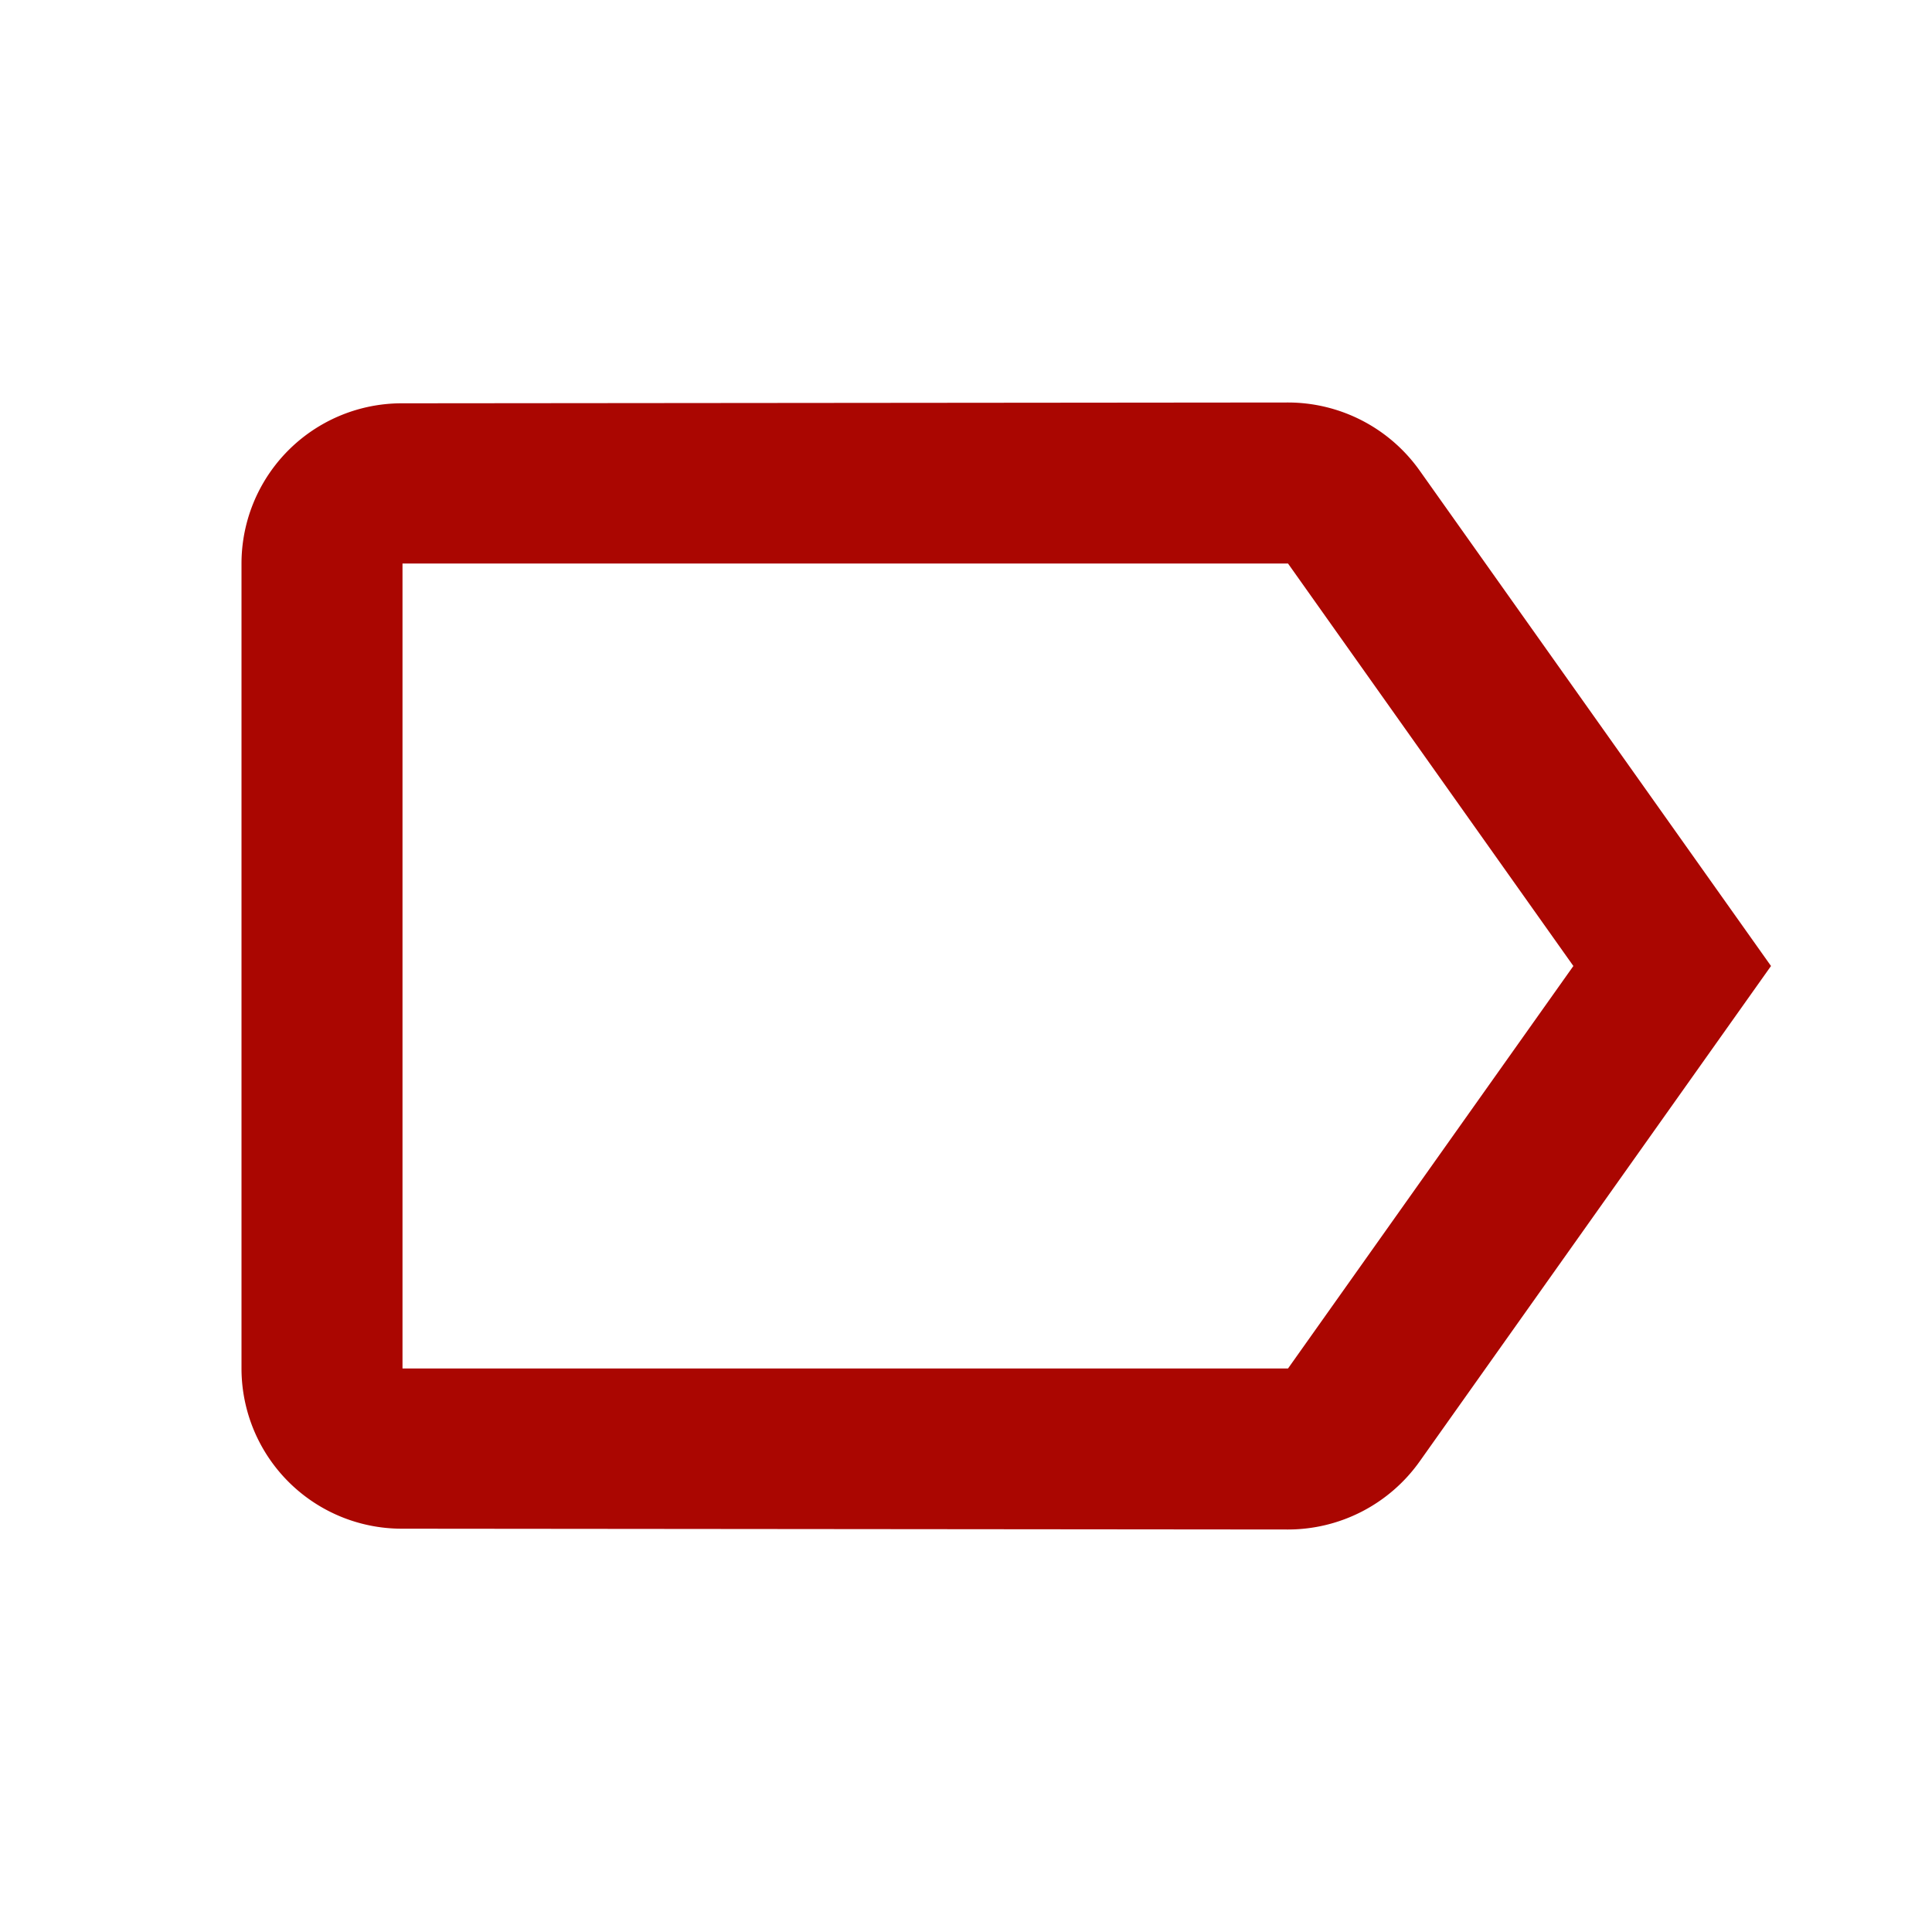 <svg xmlns="http://www.w3.org/2000/svg" width="48" height="48" viewBox="0 0 48 48"><defs><style>.a{fill:none;}.b{fill:#aa0601;}</style></defs><path class="a" d="M0,0H48V48H0Z"/><path class="b" d="M35.27,11.69A4.015,4.015,0,0,0,32,10l-22,.02A3.982,3.982,0,0,0,6,14V34a3.982,3.982,0,0,0,4,3.98L32,38a4.015,4.015,0,0,0,3.27-1.69L44,24ZM32,34H10V14H32l7.09,10Z"/></svg>